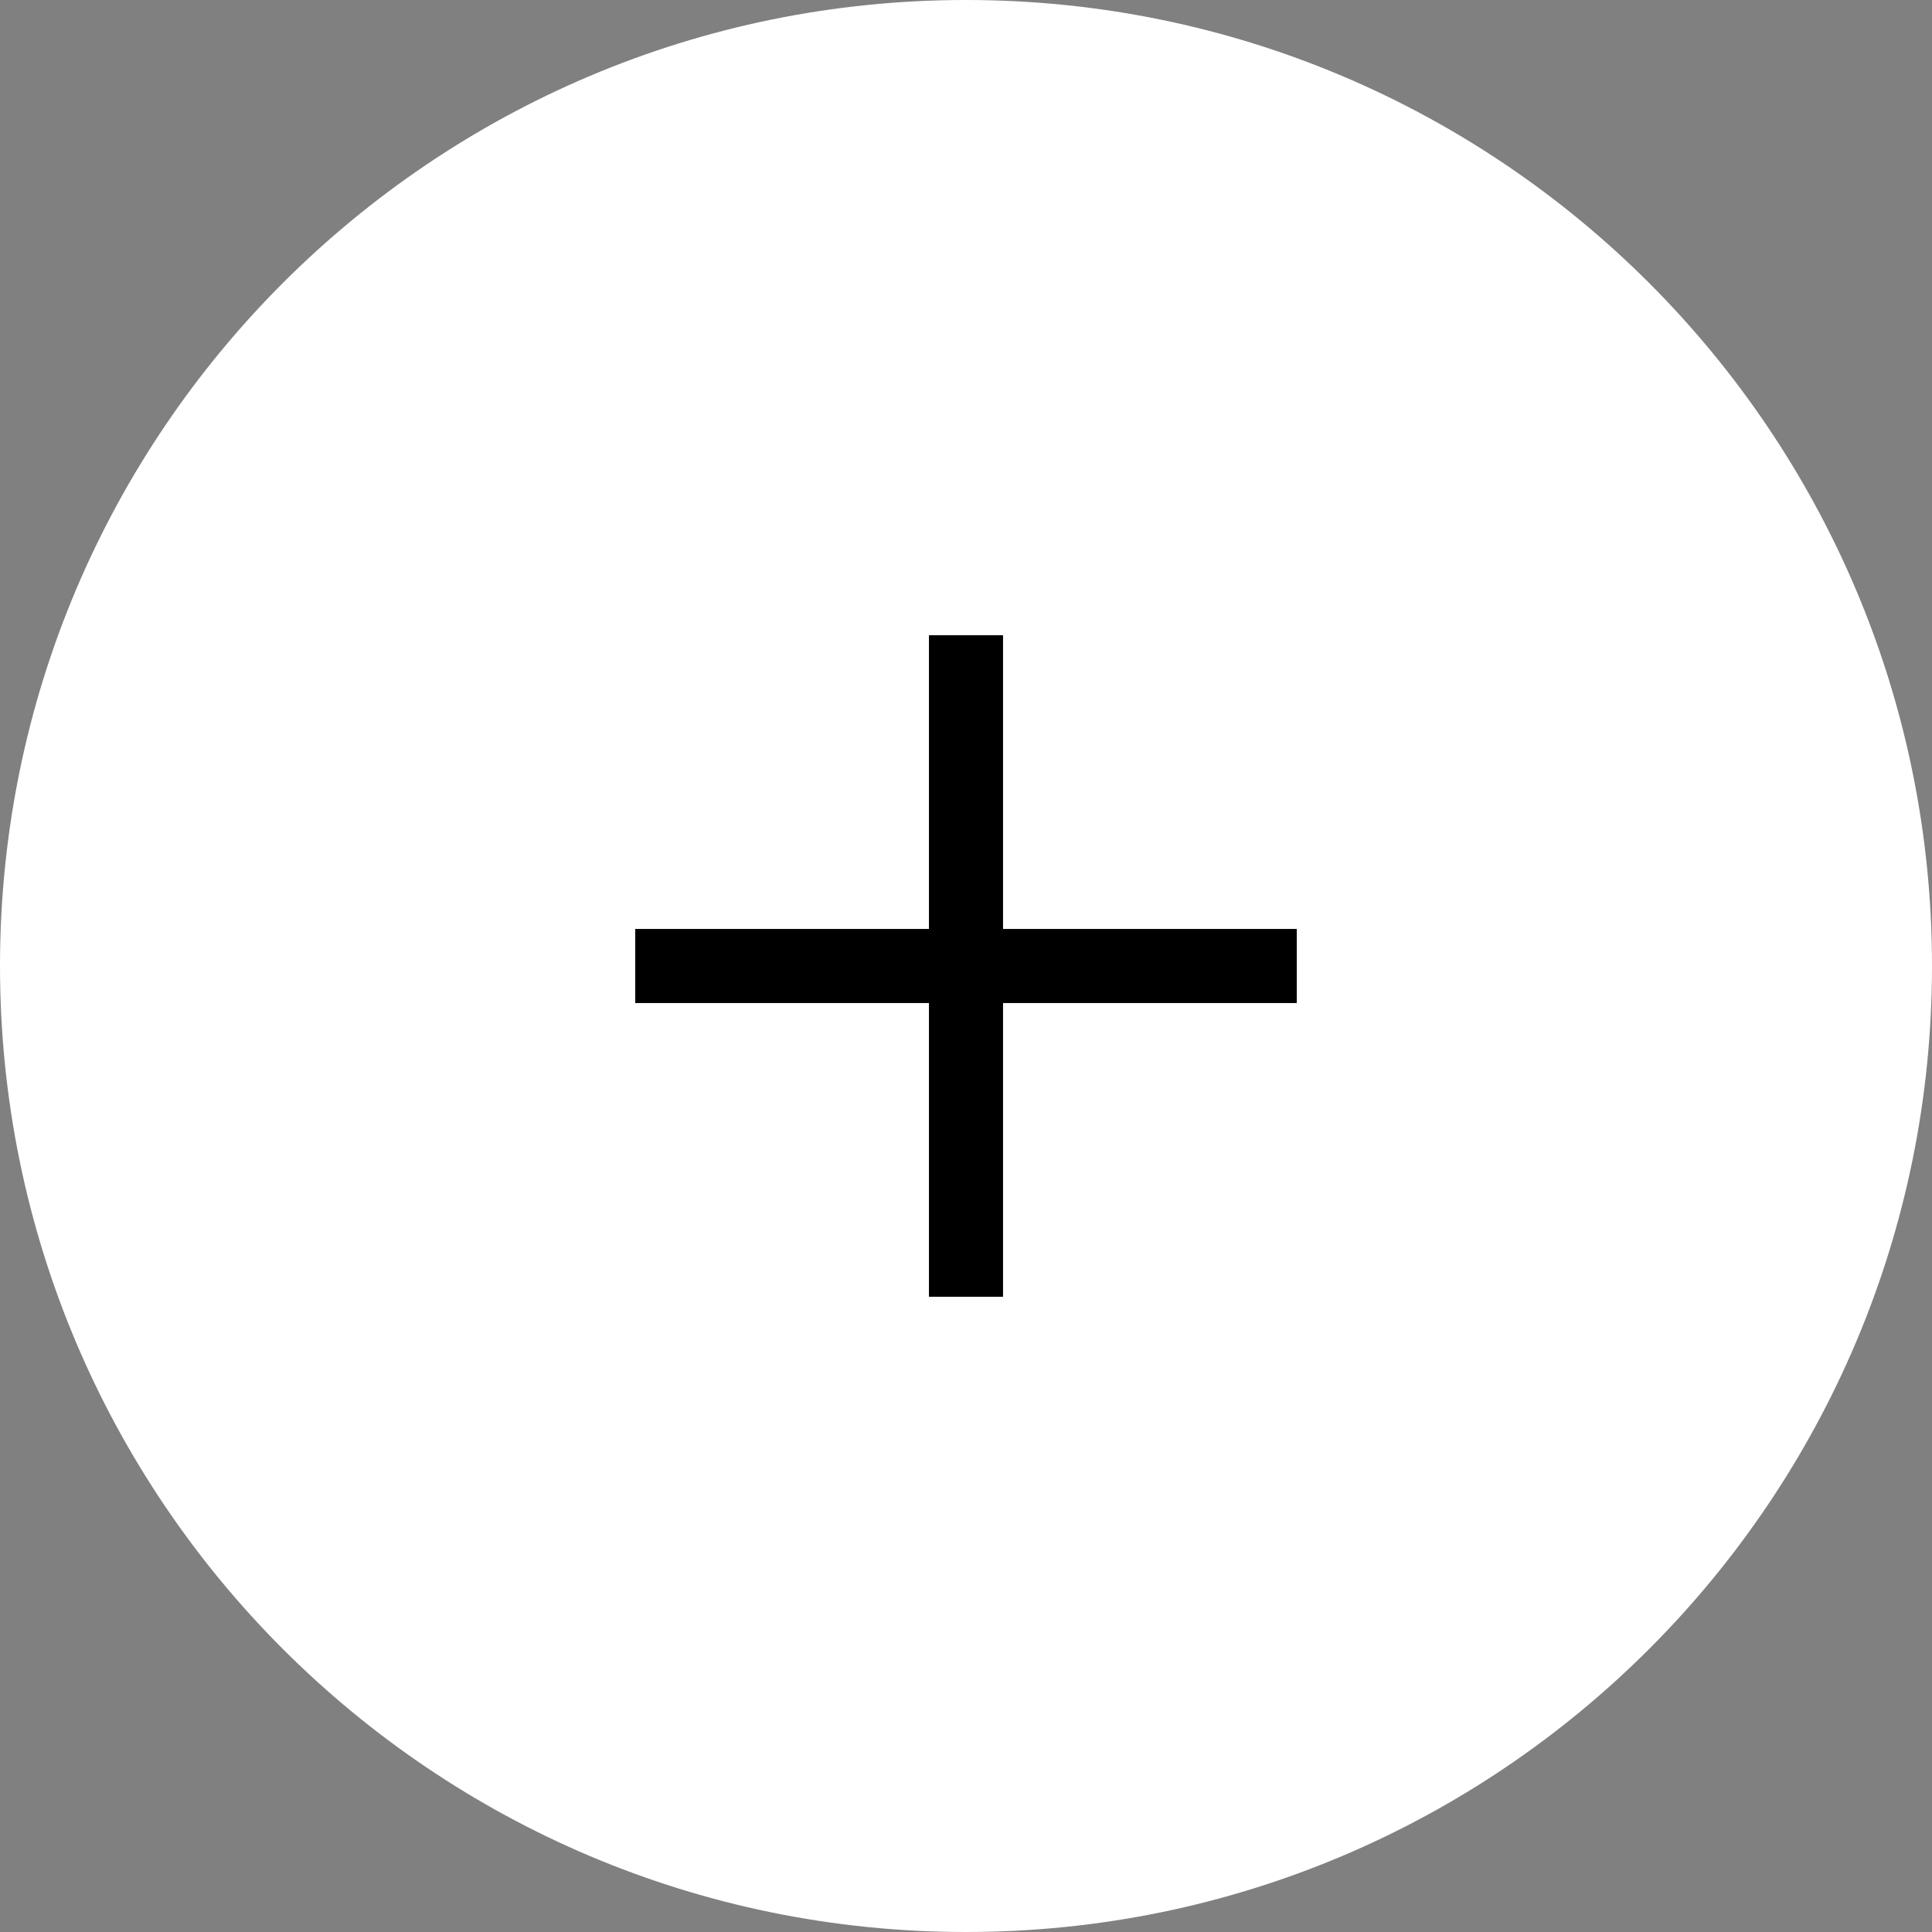 <svg xmlns="http://www.w3.org/2000/svg" width="52" height="52" viewBox="0 0 52 52"><rect x="0" y="0" width="52" height="52" fill="#808080" stroke="none"/><g><g><path fill="#fff" d="M26 52c14.36 0 26-11.64 26-26S40.36 0 26 0 0 11.64 0 26s11.64 26 26 26z"/></g><g transform="rotate(-45 26 26)"><path d="M31.59 19L26 24.59 20.41 19 19 20.41 24.59 26 19 31.59 20.41 33 26 27.41 31.59 33 33 31.59 27.41 26 33 20.41z"/></g></g></svg>